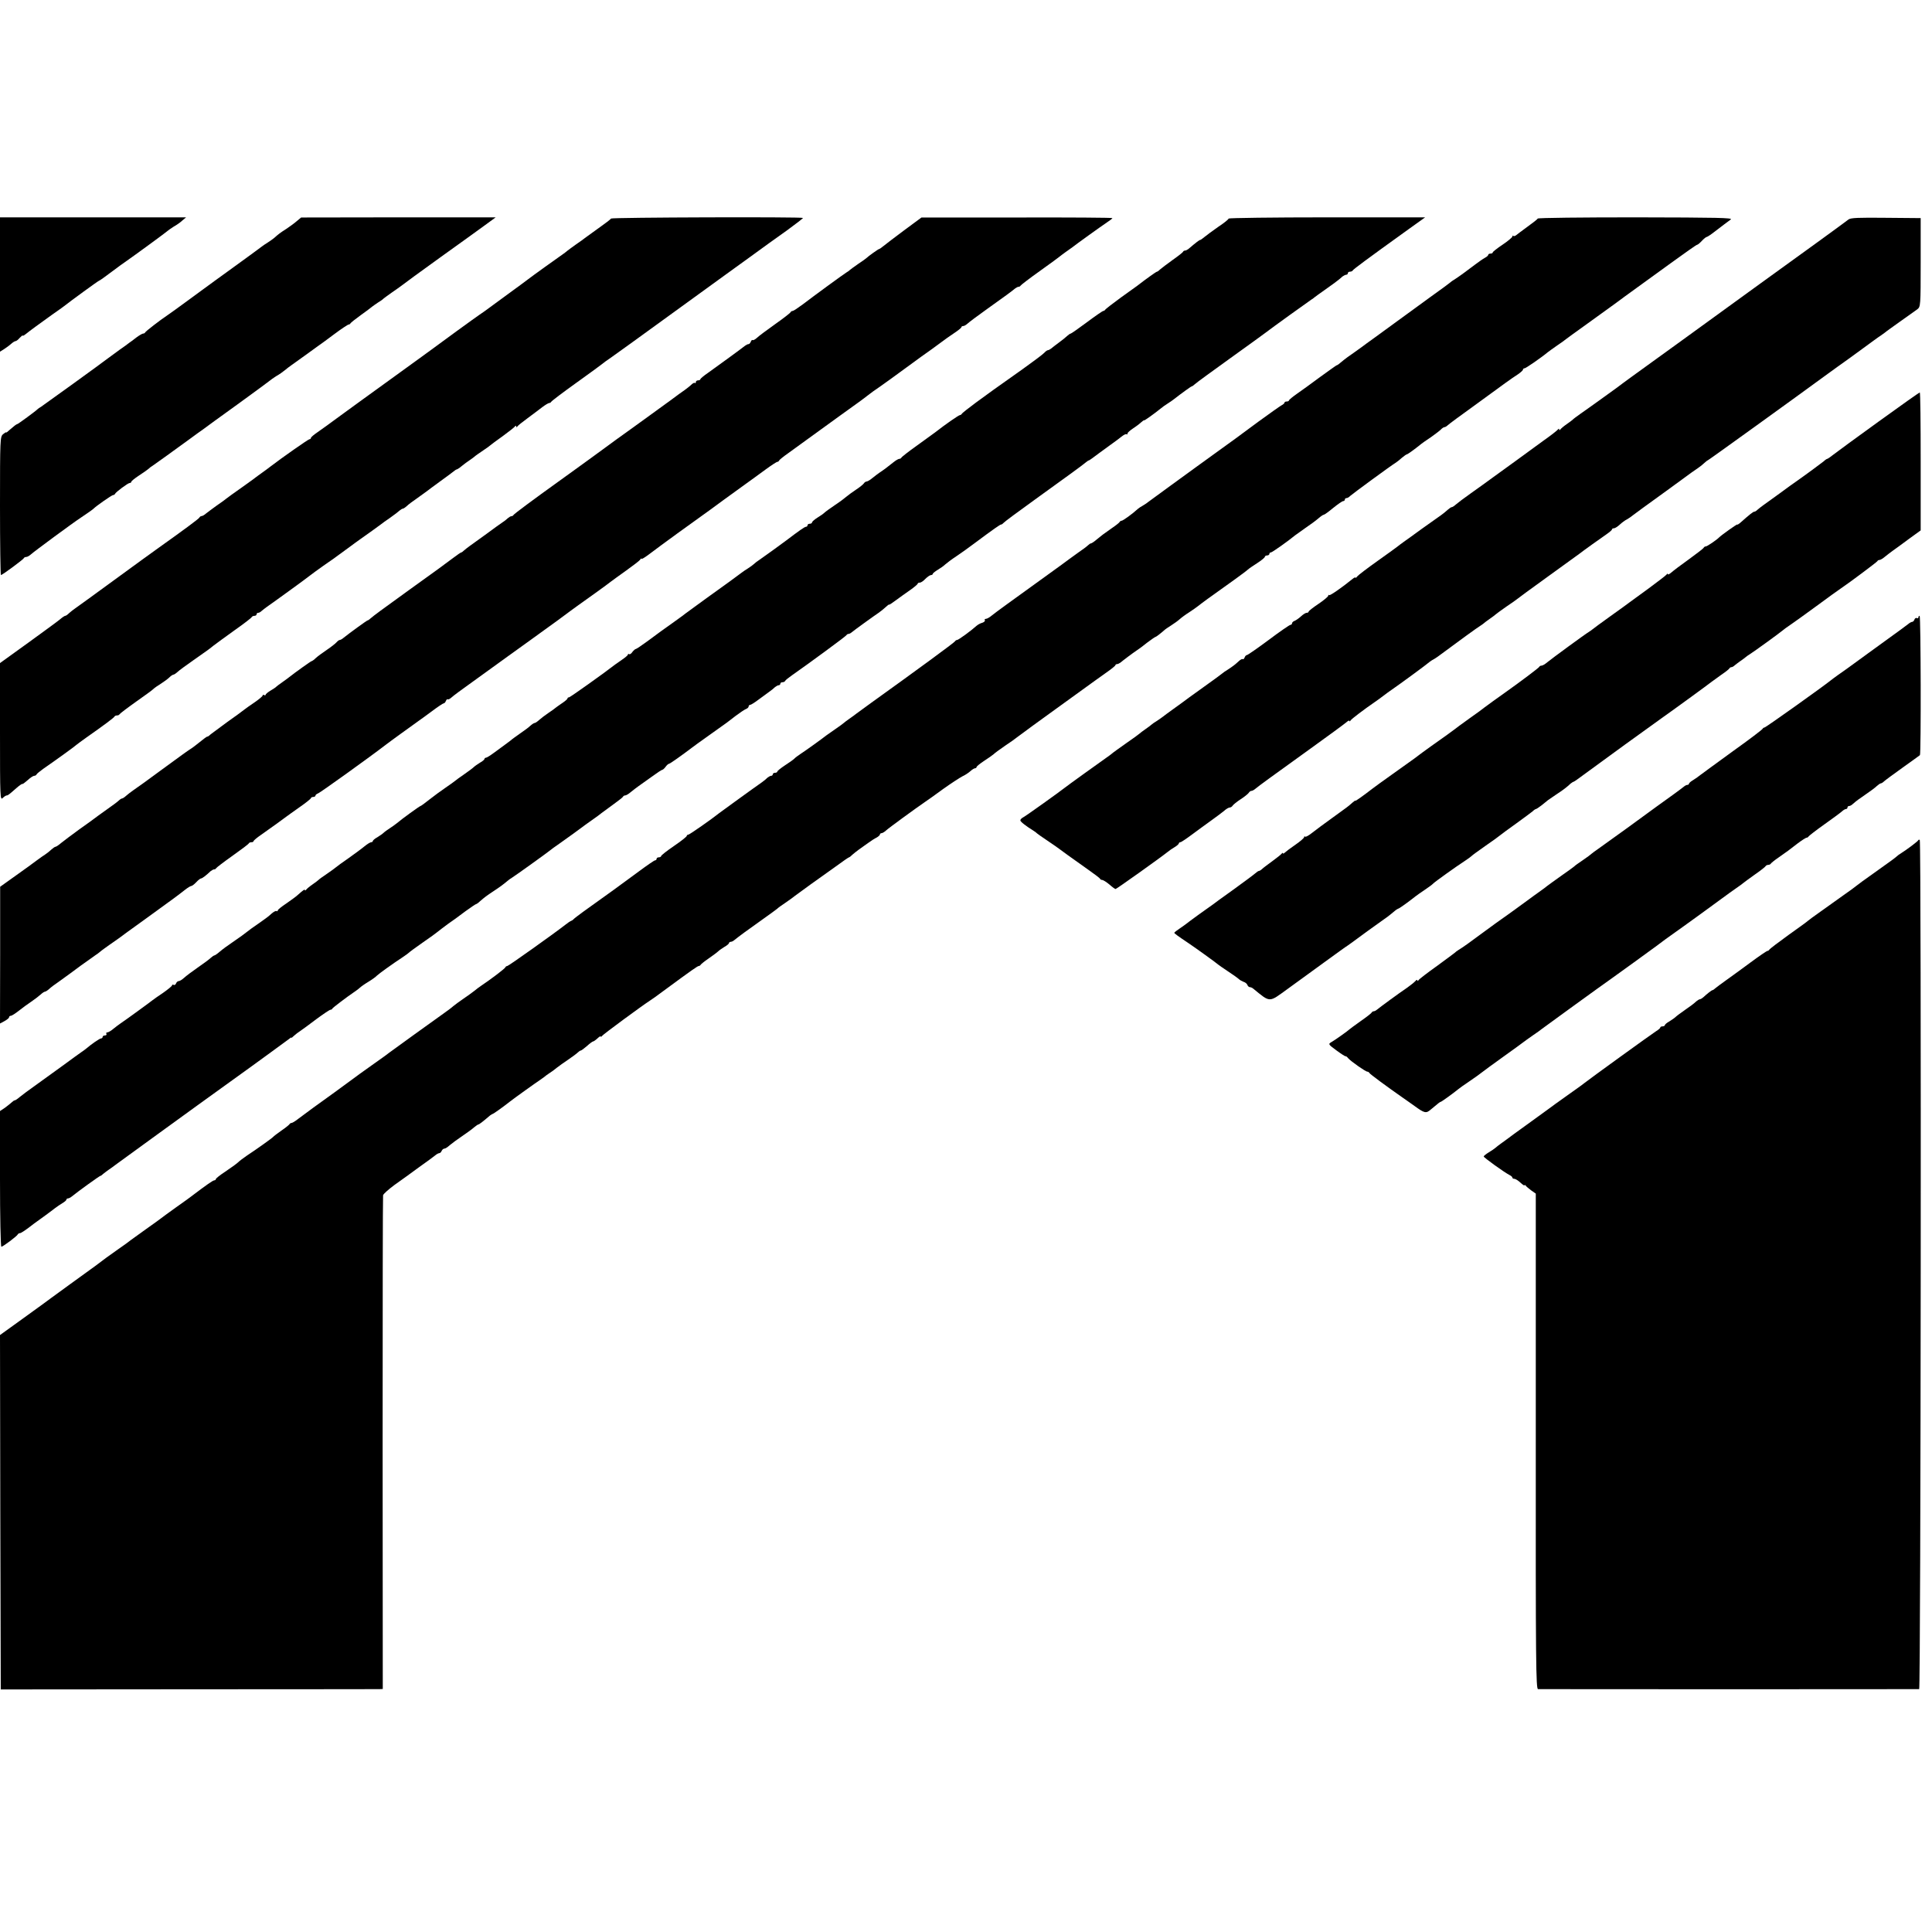 <?xml version="1.0" standalone="no"?>
<!DOCTYPE svg PUBLIC "-//W3C//DTD SVG 20010904//EN"
 "http://www.w3.org/TR/2001/REC-SVG-20010904/DTD/svg10.dtd">
<svg version="1.0" xmlns="http://www.w3.org/2000/svg"
 width="1280pt" height="1280pt" viewBox="0 0 1280 1280"
 preserveAspectRatio="xMidYMid meet">
<g transform="translate(0,1280) scale(0.1,-0.1)"
fill="#000000" stroke="none">
<path d="M0 10915 l0 -445 27 17 c16 10 37 26 47 35 11 10 24 18 29 18 5 0 18
10 28 22 11 11 19 18 19 15 0 -4 8 0 17 7 27 22 101 76 178 131 39 27 75 53
80 57 41 33 227 168 231 168 3 0 40 26 82 58 42 32 87 64 99 72 52 36 268 194
273 200 3 3 21 16 40 28 20 11 47 30 59 42 l24 20 -616 0 -617 0 0 -445z"/>
<path d="M1965 11334 c-16 -14 -48 -37 -69 -51 -38 -24 -51 -34 -79 -59 -7 -6
-25 -19 -42 -30 -16 -10 -34 -22 -40 -27 -15 -12 -96 -71 -230 -168 -80 -58
-70 -50 -240 -175 -71 -52 -141 -103 -155 -112 -51 -34 -145 -107 -148 -114
-2 -5 -8 -8 -14 -8 -5 0 -26 -12 -46 -27 -20 -16 -41 -31 -47 -35 -5 -5 -35
-26 -65 -47 -30 -22 -64 -47 -75 -55 -34 -27 -426 -310 -443 -321 -9 -5 -19
-12 -22 -15 -11 -12 -131 -100 -136 -100 -5 0 -23 -14 -55 -42 -10 -10 -19
-16 -19 -13 0 3 -9 -3 -20 -12 -19 -17 -20 -30 -20 -475 0 -252 3 -458 6 -458
9 0 148 103 152 112 2 5 9 8 16 8 7 0 21 8 32 18 18 17 281 211 329 242 51 34
80 55 85 60 16 17 121 90 129 90 5 0 11 3 13 8 5 12 86 72 97 72 6 0 11 4 11
8 0 5 23 23 50 41 28 18 56 38 63 44 7 7 20 17 29 22 9 6 51 36 94 67 44 32
110 80 149 108 38 28 78 57 90 65 11 9 115 84 230 167 116 84 212 155 215 158
3 3 21 16 40 28 20 11 45 29 57 39 12 10 31 25 43 33 12 8 52 37 88 63 37 27
76 55 87 63 11 7 60 43 108 79 48 36 92 65 97 65 4 0 10 3 12 8 2 4 32 28 68
54 36 26 70 51 75 56 6 5 24 17 40 28 17 10 32 21 35 25 3 3 28 21 56 41 28
19 57 40 65 46 8 7 124 92 259 189 135 97 272 195 304 219 l60 44 -645 0 -644
-1 -30 -25z"/>
<path d="M4048 11352 c-1 -4 -39 -33 -83 -64 -44 -32 -84 -61 -90 -65 -5 -5
-31 -23 -57 -41 -25 -18 -53 -38 -60 -44 -8 -7 -21 -17 -30 -23 -17 -11 -216
-154 -233 -168 -5 -4 -68 -51 -140 -103 -71 -52 -137 -100 -146 -107 -8 -6
-23 -16 -32 -22 -8 -5 -77 -55 -153 -110 -75 -55 -171 -125 -213 -156 -42 -30
-159 -115 -261 -189 -102 -73 -234 -170 -295 -214 -60 -45 -129 -94 -152 -110
-24 -16 -43 -33 -43 -37 0 -5 -4 -9 -10 -9 -7 0 -183 -123 -261 -183 -8 -7
-31 -23 -50 -37 -19 -13 -38 -28 -44 -32 -5 -5 -48 -35 -95 -69 -47 -33 -92
-65 -100 -72 -8 -7 -37 -28 -65 -47 -27 -19 -58 -43 -70 -52 -11 -10 -24 -17
-29 -17 -5 0 -12 -4 -15 -10 -6 -10 -104 -82 -271 -201 -30 -21 -162 -117
-292 -212 -130 -95 -247 -180 -259 -188 -12 -8 -31 -23 -41 -32 -10 -10 -21
-18 -26 -18 -4 0 -19 -10 -34 -23 -14 -12 -110 -82 -212 -156 l-186 -134 0
-455 c0 -440 1 -455 18 -439 10 10 22 17 26 17 8 0 15 5 65 49 19 17 37 29 39
27 2 -2 17 9 35 25 17 16 37 29 43 29 7 0 14 4 16 9 2 5 22 21 44 37 98 68
210 149 220 159 6 5 37 28 68 50 113 79 181 130 184 137 2 5 10 8 17 8 7 0 15
3 17 8 2 4 50 41 108 82 58 41 111 79 117 86 7 7 29 22 50 35 20 13 45 31 55
41 10 10 22 18 26 18 5 0 17 8 28 18 10 10 57 44 104 77 47 33 90 63 95 67 6
4 24 18 40 31 17 13 80 59 140 102 61 43 112 82 113 87 2 4 10 8 18 8 8 0 14
5 14 10 0 6 5 10 11 10 6 0 16 6 23 13 8 6 23 19 35 27 45 31 267 192 286 208
11 9 50 37 85 62 36 24 102 71 147 105 45 33 91 67 103 75 31 21 123 88 135
97 6 5 32 24 60 43 27 19 56 41 63 48 7 6 17 12 21 12 4 0 16 8 27 18 10 10
41 33 69 52 27 19 56 40 65 47 8 7 47 35 85 63 39 28 78 57 88 65 9 8 20 15
23 15 3 0 19 10 34 23 15 12 37 29 50 37 12 8 28 20 34 25 6 6 31 23 56 40 25
16 47 33 50 36 3 3 39 30 80 59 41 30 78 59 82 65 5 6 8 6 8 0 0 -7 3 -7 8 0
4 6 34 30 67 54 33 25 77 57 97 73 20 15 41 28 47 28 5 0 11 4 13 8 2 5 77 62
168 127 91 65 167 121 170 124 3 3 32 25 65 47 33 23 213 153 400 289 187 135
349 253 360 261 11 8 81 58 155 112 74 54 183 133 243 175 59 43 107 80 107
83 0 8 -1268 4 -1272 -4z"/>
<path d="M5990 11274 c-63 -47 -125 -94 -138 -105 -12 -10 -25 -19 -28 -19 -5
0 -72 -48 -84 -60 -3 -3 -27 -21 -55 -39 -27 -19 -52 -37 -55 -40 -3 -4 -12
-10 -22 -16 -21 -13 -217 -156 -290 -212 -31 -23 -61 -43 -66 -43 -6 0 -12 -4
-14 -8 -1 -5 -48 -41 -103 -80 -55 -39 -110 -80 -121 -91 -12 -11 -25 -17 -28
-14 -3 3 -8 -2 -12 -11 -3 -9 -10 -16 -15 -16 -6 0 -15 -5 -22 -10 -17 -14
-185 -137 -246 -180 -28 -19 -50 -38 -51 -42 0 -5 -7 -8 -15 -8 -8 0 -15 -5
-15 -12 0 -6 -3 -9 -6 -5 -3 3 -14 -2 -23 -11 -10 -10 -31 -26 -46 -37 -16
-11 -54 -38 -84 -61 -84 -61 -253 -184 -276 -200 -20 -14 -134 -96 -260 -189
-71 -51 -183 -133 -220 -159 -159 -114 -291 -212 -293 -218 -2 -4 -8 -8 -14
-8 -5 0 -15 -6 -22 -12 -8 -7 -23 -20 -36 -28 -12 -8 -61 -43 -108 -78 -48
-34 -98 -70 -111 -80 -13 -9 -30 -23 -37 -29 -7 -7 -15 -13 -18 -13 -3 0 -27
-16 -53 -36 -77 -58 -89 -66 -293 -213 -197 -142 -229 -166 -255 -188 -7 -7
-16 -13 -19 -13 -5 0 -123 -86 -159 -115 -9 -8 -21 -15 -26 -15 -5 0 -14 -7
-22 -16 -7 -8 -35 -30 -63 -49 -28 -19 -61 -43 -73 -54 -12 -12 -25 -21 -28
-21 -5 0 -115 -79 -150 -107 -5 -5 -26 -19 -45 -33 -19 -13 -37 -27 -40 -30
-3 -4 -20 -15 -37 -25 -18 -11 -33 -23 -33 -28 0 -4 -5 -5 -10 -2 -6 3 -10 2
-10 -3 0 -5 -24 -25 -53 -45 -28 -19 -61 -42 -72 -51 -11 -9 -60 -45 -110 -80
-49 -36 -98 -72 -108 -80 -9 -9 -19 -16 -22 -16 -3 0 -11 -4 -18 -10 -64 -51
-84 -66 -99 -75 -9 -5 -78 -55 -153 -110 -161 -118 -183 -134 -221 -160 -16
-11 -38 -28 -48 -37 -11 -10 -23 -18 -27 -18 -4 0 -14 -6 -21 -13 -7 -7 -44
-35 -83 -62 -38 -27 -74 -53 -80 -58 -5 -4 -50 -37 -100 -72 -49 -36 -103 -76
-120 -90 -16 -14 -33 -25 -37 -25 -4 0 -16 -8 -26 -17 -10 -10 -29 -25 -41
-33 -13 -8 -38 -26 -57 -40 -18 -14 -80 -59 -138 -100 l-105 -75 0 -453 -1
-453 30 16 c16 9 30 20 30 25 0 6 5 10 11 10 7 0 30 15 53 33 23 18 59 45 82
60 22 15 50 36 62 47 12 11 25 20 30 20 4 0 17 8 28 18 10 10 41 33 69 52 27
19 56 40 65 47 16 13 132 97 170 123 13 8 28 20 34 25 6 6 34 26 61 45 28 19
55 38 60 42 6 5 91 67 190 138 188 136 200 145 251 185 18 14 36 25 41 25 5 0
20 11 33 25 13 14 27 25 32 25 7 0 35 21 63 48 8 6 18 12 23 12 6 0 12 3 14 8
2 4 50 41 108 82 58 41 107 78 108 82 2 5 10 8 18 8 8 0 14 3 14 8 1 4 23 23
51 42 72 51 152 108 164 118 6 5 46 33 88 63 42 29 77 57 77 61 0 4 7 8 15 8
8 0 15 4 15 9 0 5 8 11 18 15 13 4 350 246 447 321 20 16 182 133 220 160 11
7 51 37 88 64 37 28 72 51 76 51 5 0 12 7 15 16 4 9 9 14 12 11 3 -3 14 2 24
11 10 10 75 58 144 107 69 50 176 127 238 172 62 45 128 92 146 105 18 13 57
41 87 63 30 22 70 51 90 65 19 14 44 32 54 40 11 8 44 33 75 55 92 65 200 143
221 160 11 8 58 43 105 76 46 33 88 65 92 72 4 7 8 9 8 5 0 -5 21 8 48 28 76
58 309 227 362 264 12 8 72 52 133 97 62 45 127 92 145 105 56 40 65 47 135
98 37 27 72 50 77 50 4 0 10 4 12 9 2 5 28 26 58 47 30 22 84 61 120 87 36 26
137 99 225 163 88 63 170 122 181 132 12 9 30 23 40 30 38 25 175 124 260 187
30 22 86 63 125 90 39 28 76 55 82 60 7 6 36 26 64 45 29 19 53 38 53 43 0 4
5 7 12 7 6 0 18 7 27 15 9 9 68 53 131 98 114 81 163 117 187 137 7 5 16 10
22 10 5 0 11 4 13 8 2 4 59 48 128 97 69 49 127 92 130 95 3 3 21 16 40 30 19
13 40 28 45 32 22 18 192 140 228 164 20 13 37 26 37 29 0 3 -285 5 -632 4
l-633 0 -115 -85z"/>
<path d="M8140 11352 c0 -5 -31 -30 -69 -55 -37 -26 -78 -56 -91 -67 -13 -11
-26 -20 -29 -20 -5 0 -28 -17 -78 -60 -7 -5 -16 -10 -22 -10 -5 0 -11 -3 -13
-8 -1 -4 -33 -29 -70 -55 -36 -26 -73 -54 -82 -62 -8 -8 -17 -15 -21 -15 -5 0
-80 -54 -130 -93 -5 -4 -55 -40 -110 -79 -55 -40 -101 -76 -103 -80 -2 -4 -8
-8 -12 -8 -5 0 -54 -34 -109 -75 -55 -41 -104 -75 -107 -75 -4 0 -14 -7 -23
-15 -9 -9 -34 -29 -56 -45 -22 -16 -45 -34 -52 -40 -7 -5 -16 -10 -20 -10 -5
0 -16 -8 -24 -17 -9 -10 -73 -58 -143 -108 -204 -144 -214 -152 -310 -222 -50
-37 -92 -70 -94 -75 -2 -4 -8 -8 -12 -8 -8 0 -100 -64 -165 -115 -11 -8 -65
-47 -120 -87 -55 -39 -101 -75 -103 -80 -2 -4 -8 -8 -14 -8 -6 0 -23 -10 -38
-22 -35 -28 -62 -49 -91 -68 -12 -8 -34 -25 -49 -37 -15 -13 -33 -23 -38 -23
-6 0 -15 -6 -19 -13 -4 -6 -28 -26 -53 -42 -25 -17 -53 -37 -63 -46 -10 -9
-43 -34 -75 -55 -31 -21 -63 -44 -69 -50 -7 -7 -28 -22 -48 -34 -19 -12 -35
-26 -35 -31 0 -5 -7 -9 -15 -9 -8 0 -15 -4 -15 -10 0 -5 -4 -10 -10 -10 -9 0
-47 -27 -130 -90 -27 -21 -146 -106 -180 -130 -13 -8 -28 -20 -34 -26 -6 -6
-24 -19 -41 -30 -16 -10 -34 -22 -40 -27 -28 -21 -113 -84 -230 -167 -71 -52
-134 -98 -140 -102 -5 -5 -40 -30 -76 -56 -79 -56 -93 -66 -182 -132 -37 -27
-71 -50 -75 -50 -4 0 -14 -9 -22 -19 -7 -11 -17 -18 -22 -15 -4 3 -8 2 -8 -3
0 -4 -17 -19 -38 -33 -20 -14 -41 -29 -47 -33 -69 -54 -298 -217 -305 -217 -6
0 -10 -3 -10 -7 0 -5 -17 -19 -38 -33 -20 -14 -39 -27 -42 -30 -3 -3 -23 -18
-46 -33 -22 -15 -50 -36 -62 -47 -12 -11 -25 -20 -30 -20 -4 0 -17 -8 -28 -18
-10 -10 -41 -33 -69 -52 -27 -19 -55 -39 -61 -45 -7 -5 -24 -19 -40 -30 -15
-11 -47 -35 -71 -52 -24 -18 -48 -33 -53 -33 -6 0 -10 -4 -10 -8 0 -4 -13 -16
-30 -25 -16 -10 -35 -23 -42 -30 -7 -7 -36 -28 -63 -47 -28 -19 -55 -39 -62
-45 -6 -5 -35 -26 -63 -45 -28 -19 -76 -54 -105 -77 -30 -24 -56 -43 -59 -43
-5 0 -123 -85 -158 -115 -9 -7 -29 -22 -45 -32 -15 -10 -34 -23 -41 -30 -7 -7
-26 -20 -42 -30 -17 -9 -30 -21 -30 -25 0 -4 -5 -8 -11 -8 -6 0 -26 -12 -44
-27 -19 -16 -66 -50 -105 -78 -40 -27 -77 -55 -83 -60 -7 -6 -34 -26 -62 -45
-27 -18 -52 -36 -55 -40 -3 -3 -21 -17 -40 -30 -19 -13 -38 -29 -42 -35 -4 -5
-8 -6 -8 -2 0 8 -12 -1 -48 -33 -9 -9 -43 -33 -74 -55 -32 -21 -58 -42 -58
-47 0 -5 -4 -7 -8 -4 -5 3 -19 -5 -33 -17 -13 -13 -46 -38 -74 -57 -27 -19
-54 -38 -60 -42 -50 -39 -78 -59 -125 -91 -30 -20 -68 -48 -84 -62 -16 -14
-32 -25 -36 -25 -3 0 -15 -8 -26 -18 -10 -10 -49 -38 -85 -63 -36 -25 -76 -55
-89 -67 -13 -12 -29 -22 -36 -22 -6 0 -15 -7 -18 -16 -3 -8 -10 -12 -16 -9 -5
3 -10 2 -10 -3 0 -5 -26 -26 -57 -48 -32 -21 -65 -45 -73 -51 -17 -14 -178
-131 -211 -153 -12 -8 -34 -25 -49 -37 -15 -13 -33 -23 -40 -23 -6 0 -8 -4 -5
-10 3 -5 -1 -10 -9 -10 -9 0 -16 -4 -16 -10 0 -5 -5 -10 -11 -10 -9 0 -64 -38
-95 -65 -6 -5 -22 -17 -34 -25 -12 -8 -71 -51 -131 -95 -61 -44 -141 -102
-180 -130 -39 -27 -82 -60 -97 -72 -15 -13 -30 -23 -34 -23 -4 0 -13 -6 -20
-13 -7 -7 -28 -23 -45 -36 l-33 -22 0 -450 c0 -247 4 -449 9 -449 10 0 105 71
109 82 2 4 8 8 14 8 8 0 42 23 93 63 5 4 35 25 65 47 30 22 64 47 75 56 11 8
32 23 47 32 16 9 28 20 28 24 0 4 4 8 10 8 5 0 18 6 27 14 39 32 183 136 189
136 3 0 11 6 18 13 8 6 24 19 36 27 12 8 33 23 47 34 13 10 136 99 271 197
136 98 257 186 269 195 20 15 111 80 233 168 147 105 358 260 373 271 9 8 17
13 17 10 0 -3 8 3 18 13 10 9 29 24 42 32 12 8 60 43 106 78 46 34 88 62 93
62 5 0 11 3 13 8 3 6 92 74 148 112 12 8 28 20 34 26 6 6 31 24 56 39 25 15
51 34 58 42 14 13 99 75 171 122 20 13 38 27 41 30 3 4 43 33 90 66 47 32 92
65 100 72 8 7 39 30 67 51 29 20 82 58 117 85 36 26 67 47 70 47 3 0 15 8 25
18 31 27 44 37 91 68 41 27 63 43 94 69 7 6 19 15 28 20 23 14 237 168 251
180 7 6 34 26 62 45 59 42 136 97 151 109 6 5 35 26 65 47 30 21 59 42 64 47
6 4 39 29 75 55 36 26 67 50 68 54 2 5 8 8 14 8 6 0 23 10 38 23 15 12 38 30
51 39 13 9 52 37 87 62 34 25 66 46 70 46 4 0 14 9 22 20 8 11 18 20 23 20 6
0 89 59 152 107 6 5 57 42 115 83 58 41 110 78 115 82 6 4 33 25 60 46 28 21
58 41 68 45 9 3 17 11 17 17 0 5 4 10 10 10 5 0 29 15 53 33 24 17 56 41 71
52 16 11 34 26 41 33 8 6 18 12 24 12 6 0 11 5 11 10 0 6 6 10 14 10 8 0 16 4
18 9 2 5 22 21 45 37 120 84 358 259 361 266 2 4 8 8 13 8 6 0 15 5 22 11 15
13 148 109 178 129 12 8 33 25 46 37 13 12 23 20 23 17 0 -3 20 10 44 28 25
18 67 49 95 68 27 19 50 38 51 43 0 4 6 7 14 7 8 0 24 11 37 25 13 13 30 25
37 25 6 0 12 4 12 8 0 4 15 16 33 27 17 10 40 26 50 36 10 9 43 34 75 55 31
21 82 57 112 80 137 102 176 129 183 129 4 0 11 5 15 10 4 6 97 75 207 154
229 165 313 226 338 247 9 8 19 14 22 14 2 0 32 21 67 48 35 26 77 56 92 67
16 11 41 30 56 42 15 12 30 20 34 16 3 -3 6 -1 6 5 0 5 15 19 33 31 17 11 42
29 55 41 12 11 22 18 22 15 0 -4 65 42 112 80 9 8 29 22 45 32 15 10 35 23 43
30 46 36 111 83 115 83 3 0 13 7 23 16 9 9 114 85 232 170 118 85 224 161 235
170 33 26 286 208 303 219 10 6 19 13 22 16 3 3 37 27 75 54 39 27 75 54 82
60 7 5 19 16 27 23 8 6 20 12 26 12 5 0 10 5 10 10 0 6 6 10 14 10 8 0 16 4
18 8 3 7 83 67 371 274 l109 78 -651 0 c-358 0 -651 -4 -651 -8z"/>
<path d="M10188 11352 c-1 -4 -32 -28 -68 -54 -36 -26 -70 -52 -76 -57 -7 -5
-15 -7 -18 -4 -3 4 -6 2 -6 -4 0 -5 -29 -30 -65 -54 -36 -24 -65 -47 -65 -51
0 -5 -7 -8 -15 -8 -8 0 -15 -4 -15 -8 0 -5 -10 -14 -22 -20 -13 -7 -43 -28
-68 -47 -47 -36 -111 -83 -139 -100 -9 -5 -18 -12 -21 -15 -3 -3 -63 -48 -135
-99 -71 -52 -166 -121 -210 -153 -44 -32 -114 -83 -155 -113 -41 -30 -80 -57
-85 -62 -6 -4 -33 -24 -60 -43 -28 -19 -55 -39 -62 -45 -34 -29 -43 -35 -47
-35 -2 0 -51 -35 -109 -77 -58 -43 -128 -94 -156 -113 -27 -19 -50 -38 -51
-42 0 -5 -7 -8 -15 -8 -8 0 -15 -3 -15 -8 0 -4 -9 -12 -19 -17 -11 -6 -79 -54
-153 -108 -73 -54 -142 -105 -153 -113 -27 -19 -235 -170 -260 -188 -11 -8
-85 -62 -165 -120 -80 -58 -150 -109 -156 -114 -5 -5 -20 -14 -31 -21 -12 -6
-28 -17 -35 -23 -32 -30 -98 -78 -107 -78 -5 0 -11 -4 -13 -8 -1 -4 -25 -23
-53 -42 -60 -42 -62 -44 -100 -75 -16 -14 -33 -25 -37 -25 -4 0 -13 -6 -20
-13 -7 -7 -35 -28 -63 -47 -27 -19 -56 -40 -65 -47 -8 -6 -71 -53 -140 -102
-244 -176 -341 -246 -368 -268 -15 -13 -33 -23 -40 -23 -7 0 -11 -4 -7 -9 3
-5 -5 -13 -17 -17 -13 -3 -30 -13 -38 -20 -34 -31 -120 -94 -129 -94 -5 0 -11
-4 -13 -8 -3 -8 -263 -198 -557 -409 -47 -34 -90 -65 -96 -70 -5 -5 -26 -19
-45 -33 -19 -13 -37 -27 -40 -30 -3 -3 -27 -21 -55 -40 -27 -19 -54 -38 -60
-42 -26 -21 -143 -105 -170 -122 -16 -11 -36 -25 -42 -32 -7 -7 -35 -27 -63
-45 -27 -18 -50 -36 -50 -41 0 -4 -7 -8 -15 -8 -8 0 -15 -4 -15 -10 0 -5 -5
-10 -11 -10 -6 0 -16 -6 -24 -12 -7 -7 -23 -21 -36 -30 -66 -46 -275 -198
-284 -205 -47 -38 -197 -143 -205 -143 -6 0 -10 -4 -10 -8 0 -5 -38 -35 -85
-67 -47 -32 -85 -62 -85 -67 0 -4 -7 -8 -15 -8 -8 0 -15 -4 -15 -10 0 -5 -4
-10 -10 -10 -5 0 -53 -33 -107 -73 -94 -70 -236 -173 -367 -266 -33 -24 -63
-47 -66 -51 -3 -4 -10 -9 -16 -11 -6 -2 -24 -14 -40 -27 -80 -62 -375 -272
-383 -272 -5 0 -11 -4 -13 -9 -3 -8 -89 -74 -159 -121 -12 -8 -34 -24 -48 -36
-14 -11 -46 -34 -71 -51 -25 -17 -55 -39 -67 -49 -12 -11 -37 -29 -55 -42 -49
-34 -361 -260 -373 -269 -5 -5 -57 -42 -115 -83 -58 -41 -109 -78 -115 -83
-17 -13 -83 -61 -127 -93 -94 -67 -205 -148 -240 -175 -20 -16 -41 -29 -47
-29 -5 0 -11 -4 -13 -8 -2 -4 -25 -23 -53 -42 -27 -19 -52 -38 -55 -42 -5 -7
-110 -82 -174 -124 -22 -15 -49 -35 -60 -46 -11 -10 -49 -37 -83 -60 -35 -23
-63 -45 -63 -50 0 -4 -5 -8 -10 -8 -9 0 -52 -30 -155 -108 -5 -4 -50 -37 -100
-72 -49 -35 -94 -68 -100 -73 -5 -4 -50 -37 -100 -72 -49 -35 -94 -68 -100
-72 -5 -5 -41 -31 -80 -58 -38 -27 -74 -53 -80 -57 -32 -25 -86 -65 -239 -175
-94 -68 -181 -132 -193 -141 -13 -9 -79 -57 -148 -107 l-125 -90 2 -1174 3
-1174 1245 1 c685 0 1254 1 1265 1 l21 1 -1 1627 c0 896 1 1635 3 1644 2 9 36
39 75 68 40 28 113 81 162 117 50 35 98 71 108 79 9 8 22 15 27 15 6 0 13 7
16 15 4 8 11 15 18 15 6 0 22 10 36 23 14 12 51 39 82 60 31 21 67 47 79 58
12 10 25 19 28 19 5 0 28 17 78 60 7 5 15 10 17 10 5 0 73 49 116 83 21 17
179 130 198 142 9 6 21 15 28 20 6 6 22 17 34 25 13 8 35 24 49 36 14 11 49
36 76 54 28 19 56 40 63 47 7 7 16 13 20 13 4 0 22 14 41 30 18 17 37 30 40
30 4 0 17 9 29 20 12 12 22 17 22 13 0 -4 4 -3 8 3 6 10 263 199 317 234 13 8
51 35 84 60 201 148 233 170 241 170 4 0 10 4 12 8 2 4 25 23 53 42 27 19 56
40 63 47 7 7 26 20 42 30 17 9 30 21 30 25 0 4 5 8 10 8 6 0 16 4 23 10 35 28
82 63 177 130 58 41 107 77 110 80 3 4 28 22 55 40 28 19 55 39 62 45 7 5 52
38 100 73 48 34 125 89 171 122 45 33 84 60 87 60 3 0 13 8 23 18 11 9 30 25
43 34 13 9 40 28 59 42 19 14 45 31 58 37 12 7 22 16 22 21 0 4 5 8 10 8 6 0
18 7 28 16 15 15 202 151 262 192 14 9 67 47 119 85 52 37 109 74 126 83 18 8
42 24 53 34 12 11 26 20 32 20 5 0 10 4 10 8 0 5 23 23 50 41 28 18 56 38 63
44 6 7 41 32 77 57 36 24 70 48 75 53 15 12 182 134 270 197 42 30 117 84 166
120 49 36 118 85 153 110 36 25 65 48 66 53 0 4 5 7 10 7 6 0 16 5 23 10 20
17 83 64 107 80 13 8 45 32 71 53 27 20 51 37 54 37 4 0 33 22 59 45 6 6 27
20 46 32 19 12 44 30 55 40 11 10 39 31 63 46 23 15 50 34 60 42 17 14 72 55
237 172 44 32 85 62 92 69 6 6 34 25 62 43 28 18 51 37 51 42 0 5 7 9 15 9 8
0 15 5 15 10 0 6 4 10 10 10 8 0 113 74 160 113 9 7 40 29 70 50 30 20 68 48
84 62 16 14 32 25 37 25 4 0 32 20 62 45 31 25 60 45 66 45 6 0 11 5 11 10 0
6 5 10 11 10 6 0 17 6 24 14 14 13 271 202 303 221 9 6 27 20 41 33 14 12 29
22 32 22 5 0 55 36 94 68 6 5 34 25 63 44 28 20 59 43 68 52 8 9 19 16 24 16
5 0 15 6 22 13 7 7 84 64 172 127 87 63 181 132 210 153 28 20 66 47 84 58 17
12 32 25 32 30 0 5 5 9 11 9 8 0 111 71 154 107 6 5 33 24 60 43 28 19 55 38
60 43 6 5 71 52 145 105 74 54 155 112 180 130 25 18 54 40 65 48 56 40 156
113 305 221 91 66 169 121 173 121 5 0 19 12 32 26 13 14 28 26 32 26 4 0 27
15 50 33 22 17 53 40 67 51 14 10 34 25 43 32 15 11 -86 13 -629 14 -355 0
-648 -3 -650 -8z"/>
<path d="M12247 11346 c-25 -20 -356 -260 -592 -430 -68 -49 -494 -358 -510
-370 -11 -8 -99 -72 -195 -141 -96 -69 -185 -134 -197 -143 -12 -9 -30 -23
-40 -30 -10 -7 -58 -42 -108 -78 -49 -35 -110 -79 -135 -96 -25 -18 -47 -34
-50 -38 -3 -3 -21 -17 -40 -30 -19 -13 -38 -29 -42 -35 -5 -6 -8 -6 -8 0 0 6
-3 6 -8 0 -4 -6 -47 -40 -97 -75 -49 -36 -94 -68 -100 -73 -5 -4 -44 -32 -85
-62 -41 -30 -106 -77 -145 -105 -38 -28 -106 -77 -150 -108 -44 -31 -89 -65
-99 -74 -11 -10 -23 -18 -28 -18 -4 0 -16 -8 -26 -17 -11 -10 -30 -26 -43 -35
-79 -55 -195 -139 -204 -146 -5 -4 -26 -19 -45 -32 -19 -14 -37 -27 -40 -30
-3 -3 -61 -45 -130 -94 -69 -49 -131 -96 -137 -104 -7 -9 -13 -13 -13 -9 0 4
-8 0 -17 -7 -74 -60 -152 -114 -157 -109 -3 4 -6 2 -6 -4 0 -5 -29 -30 -65
-54 -36 -24 -65 -47 -65 -51 0 -5 -6 -8 -13 -8 -7 0 -23 -10 -37 -23 -14 -13
-33 -26 -42 -30 -10 -3 -18 -11 -18 -17 0 -5 -5 -10 -11 -10 -5 0 -71 -45
-144 -100 -74 -55 -139 -100 -144 -100 -5 0 -12 -7 -15 -16 -4 -9 -9 -14 -12
-11 -3 3 -14 -2 -24 -11 -28 -26 -43 -37 -75 -58 -17 -10 -32 -21 -35 -24 -3
-3 -61 -46 -130 -95 -69 -49 -129 -93 -135 -98 -5 -4 -35 -25 -65 -47 -30 -22
-60 -43 -65 -48 -6 -5 -24 -17 -40 -28 -17 -10 -32 -21 -35 -24 -3 -3 -21 -17
-40 -30 -19 -13 -37 -27 -40 -30 -3 -3 -43 -33 -90 -65 -47 -33 -90 -64 -96
-70 -6 -5 -22 -17 -34 -25 -33 -23 -263 -188 -277 -200 -30 -24 -256 -186
-274 -195 -10 -5 -19 -14 -19 -20 0 -9 36 -37 89 -70 9 -5 18 -13 21 -16 3 -3
34 -25 70 -49 36 -24 70 -48 75 -52 12 -10 85 -62 192 -138 43 -30 80 -58 81
-62 2 -5 9 -8 15 -8 7 -1 28 -14 47 -30 19 -17 37 -30 41 -30 6 0 298 208 344
245 11 9 32 24 48 33 15 9 27 20 27 24 0 4 5 8 10 8 6 0 41 24 80 53 38 28 95
70 126 92 31 22 68 50 83 62 14 13 31 23 38 23 7 0 16 6 20 13 4 6 28 26 53
42 25 16 49 36 53 42 4 7 12 13 17 13 6 0 18 6 27 14 25 21 105 79 358 261
121 87 230 167 243 178 12 11 22 16 22 11 0 -5 4 -4 8 3 6 10 92 75 162 123
12 8 37 26 55 40 18 14 43 32 55 40 58 40 230 166 253 186 6 5 19 13 27 17 8
4 40 26 71 50 86 64 219 161 238 172 9 6 18 12 21 15 3 3 21 17 40 30 19 13
37 27 40 30 3 3 34 26 70 51 36 24 67 46 70 49 3 3 95 71 205 150 110 80 205
148 210 152 21 17 143 104 178 128 20 14 37 28 37 33 0 4 6 7 13 7 7 0 24 11
38 24 14 13 35 29 48 35 12 7 30 19 39 27 14 11 88 65 217 158 11 8 59 43 107
78 47 35 96 70 109 78 12 8 31 23 41 33 10 9 20 17 22 17 4 0 571 409 795 573
47 34 95 69 107 77 12 8 68 49 124 90 56 41 109 80 118 85 9 6 21 15 28 20 6
6 53 39 103 75 51 36 102 72 114 81 21 17 22 22 22 310 l0 294 -230 2 c-181 2
-234 0 -248 -11z"/>
<path d="M12449 10009 c-145 -105 -281 -204 -301 -220 -20 -16 -39 -29 -42
-29 -3 0 -14 -7 -23 -16 -16 -13 -116 -87 -183 -134 -12 -8 -61 -43 -108 -78
-48 -34 -98 -70 -111 -80 -13 -9 -30 -23 -37 -29 -7 -7 -16 -13 -21 -13 -8 0
-32 -19 -95 -75 -10 -8 -18 -13 -18 -10 0 5 -105 -70 -120 -85 -16 -17 -80
-60 -88 -60 -6 0 -12 -4 -14 -8 -1 -5 -46 -39 -98 -77 -52 -37 -105 -77 -117
-88 -13 -11 -23 -16 -23 -11 0 5 -4 4 -8 -2 -4 -6 -58 -47 -120 -93 -62 -45
-119 -86 -125 -91 -7 -6 -64 -47 -127 -92 -63 -45 -117 -85 -120 -88 -3 -3
-12 -9 -21 -15 -27 -16 -248 -178 -277 -202 -15 -13 -32 -23 -39 -23 -6 0 -13
-3 -15 -8 -2 -6 -123 -97 -223 -168 -46 -32 -131 -94 -140 -101 -5 -5 -50 -38
-100 -73 -49 -35 -95 -69 -102 -75 -6 -5 -27 -20 -45 -33 -42 -29 -180 -128
-193 -139 -5 -5 -73 -53 -150 -108 -77 -55 -147 -105 -155 -112 -54 -42 -110
-82 -110 -78 0 3 -9 -3 -19 -12 -27 -24 -34 -30 -136 -103 -49 -35 -108 -79
-131 -97 -22 -18 -44 -30 -47 -26 -4 3 -7 2 -7 -4 0 -5 -25 -27 -57 -49 -31
-21 -62 -45 -70 -52 -7 -7 -13 -10 -13 -5 0 4 -4 3 -8 -2 -4 -6 -32 -28 -62
-50 -30 -22 -61 -45 -68 -52 -7 -7 -17 -13 -21 -13 -4 0 -16 -8 -27 -18 -10
-9 -75 -57 -144 -107 -69 -49 -129 -93 -135 -98 -5 -4 -46 -33 -90 -64 -44
-32 -82 -60 -85 -63 -3 -3 -22 -16 -42 -30 -21 -14 -38 -27 -38 -30 0 -4 24
-22 96 -70 42 -28 189 -134 194 -140 3 -3 32 -23 65 -45 33 -22 66 -45 73 -52
6 -6 21 -14 31 -18 11 -3 22 -12 25 -20 3 -8 10 -15 16 -15 6 0 16 -4 23 -10
115 -94 102 -93 225 -4 59 43 169 123 245 178 77 56 146 106 155 111 8 6 23
16 31 22 19 15 179 131 211 153 21 14 50 37 77 60 7 5 15 10 17 10 5 0 63 41
116 83 9 7 36 26 60 42 25 17 50 35 55 41 10 11 148 110 214 153 20 13 38 27
41 30 3 4 43 33 90 66 47 32 92 65 100 72 8 7 56 42 105 77 50 36 98 72 108
80 9 9 20 16 23 16 3 0 20 11 38 25 17 14 36 29 42 34 5 4 30 21 54 37 46 30
72 50 95 72 8 6 16 12 19 12 3 0 34 21 68 47 93 69 468 341 528 383 31 21 302
218 320 233 9 7 38 28 65 47 28 19 52 38 53 42 2 4 8 8 14 8 5 0 15 6 22 13 8
6 24 19 36 27 12 8 28 20 34 25 7 6 19 15 28 20 25 15 201 143 217 157 8 7 31
24 52 38 21 14 99 70 174 125 75 55 146 107 159 115 61 41 241 176 244 182 2
5 8 8 14 8 6 0 23 10 38 23 15 12 38 30 51 39 13 9 60 43 104 76 l80 58 0 457
c0 251 -2 457 -6 457 -3 0 -125 -86 -270 -191z"/>
<path d="M12710 8709 c0 -5 -5 -7 -10 -4 -6 3 -13 -1 -16 -9 -3 -9 -10 -16
-15 -16 -5 0 -17 -6 -26 -14 -10 -8 -79 -59 -153 -112 -74 -54 -166 -120 -205
-149 -38 -28 -86 -62 -105 -75 -19 -14 -42 -30 -50 -37 -49 -40 -432 -313
-440 -313 -4 0 -10 -4 -12 -8 -1 -5 -88 -71 -193 -146 -104 -76 -201 -146
-215 -157 -14 -11 -37 -28 -52 -37 -16 -9 -28 -20 -28 -24 0 -4 -5 -8 -10 -8
-6 0 -16 -5 -23 -11 -10 -9 -117 -87 -182 -133 -11 -8 -99 -72 -196 -143 -98
-70 -187 -135 -199 -143 -12 -8 -28 -20 -34 -25 -6 -6 -33 -26 -61 -45 -27
-18 -52 -36 -55 -40 -3 -3 -40 -30 -83 -60 -43 -30 -86 -62 -97 -70 -10 -8
-28 -22 -40 -30 -12 -8 -69 -50 -128 -93 -59 -43 -118 -86 -132 -95 -14 -9
-68 -49 -120 -87 -93 -69 -136 -100 -169 -120 -9 -5 -18 -13 -21 -16 -3 -3
-57 -43 -120 -89 -63 -45 -118 -87 -122 -94 -4 -6 -8 -7 -8 -1 0 6 -6 3 -13
-5 -7 -8 -32 -28 -56 -45 -51 -34 -180 -129 -198 -144 -7 -6 -16 -11 -22 -11
-5 0 -11 -4 -13 -8 -1 -4 -34 -30 -73 -57 -38 -27 -72 -52 -75 -55 -7 -8 -97
-72 -122 -86 -19 -11 -16 -15 36 -53 31 -23 58 -40 60 -39 3 2 11 -4 18 -13
17 -20 115 -89 127 -89 5 0 11 -4 13 -8 2 -7 122 -95 221 -164 11 -7 45 -32
78 -55 66 -48 77 -51 107 -25 52 44 63 52 67 52 5 0 85 58 114 82 8 7 43 32
79 56 35 24 72 50 81 58 9 7 72 54 141 103 69 49 130 94 135 98 6 5 33 24 60
43 28 19 55 38 60 43 10 8 411 299 452 327 24 17 293 211 308 223 38 29 86 64
105 77 31 21 343 247 355 257 6 5 33 24 60 43 28 19 52 37 55 40 3 3 37 28 75
55 39 27 72 53 73 57 2 4 10 8 17 8 7 0 15 4 17 8 2 4 25 23 53 42 63 44 60
42 122 90 29 22 57 40 62 40 5 0 11 4 13 8 2 4 48 40 103 79 55 39 108 78 118
87 9 9 22 16 27 16 6 0 10 5 10 10 0 6 5 10 11 10 6 0 17 6 24 13 25 22 39 32
90 67 28 19 59 42 69 52 11 10 23 18 27 18 4 0 14 6 21 13 7 7 63 48 123 91
61 43 112 81 115 83 8 8 6 923 -2 923 -5 0 -8 -5 -8 -11z"/>
<path d="M12709 7233 c-4 -8 -73 -60 -117 -88 -9 -5 -21 -14 -27 -20 -14 -12
-34 -27 -155 -113 -53 -37 -102 -73 -110 -80 -8 -7 -46 -35 -85 -62 -38 -28
-106 -75 -150 -107 -44 -31 -82 -59 -85 -62 -3 -4 -61 -46 -130 -95 -69 -50
-126 -93 -128 -98 -2 -4 -8 -8 -12 -8 -5 0 -56 -35 -113 -77 -58 -43 -131 -96
-162 -118 -31 -22 -63 -46 -70 -52 -8 -7 -16 -13 -19 -13 -6 0 -36 -24 -61
-47 -8 -7 -18 -13 -22 -13 -5 0 -18 -8 -29 -18 -10 -10 -41 -33 -69 -52 -27
-19 -56 -40 -63 -47 -7 -7 -26 -20 -42 -30 -17 -9 -30 -21 -30 -25 0 -4 -7 -8
-15 -8 -8 0 -15 -3 -15 -7 0 -5 -12 -15 -28 -25 -23 -14 -449 -322 -477 -345
-5 -5 -57 -42 -115 -83 -58 -41 -109 -78 -115 -83 -5 -4 -48 -35 -95 -69 -47
-34 -110 -80 -141 -102 -30 -23 -68 -50 -83 -61 -16 -11 -33 -25 -40 -31 -6
-5 -26 -19 -43 -29 -18 -11 -33 -23 -33 -27 0 -7 133 -103 171 -123 11 -5 19
-13 19 -17 0 -5 6 -8 13 -8 7 0 25 -11 40 -25 15 -14 27 -22 27 -18 0 4 4 3 8
-2 4 -6 21 -20 37 -32 l30 -21 0 -1641 c-1 -1471 1 -1641 15 -1642 20 -1 2512
-1 2525 0 11 1 15 5615 4 5626 -4 3 -9 2 -10 -2z"/>
</g>
</svg>
